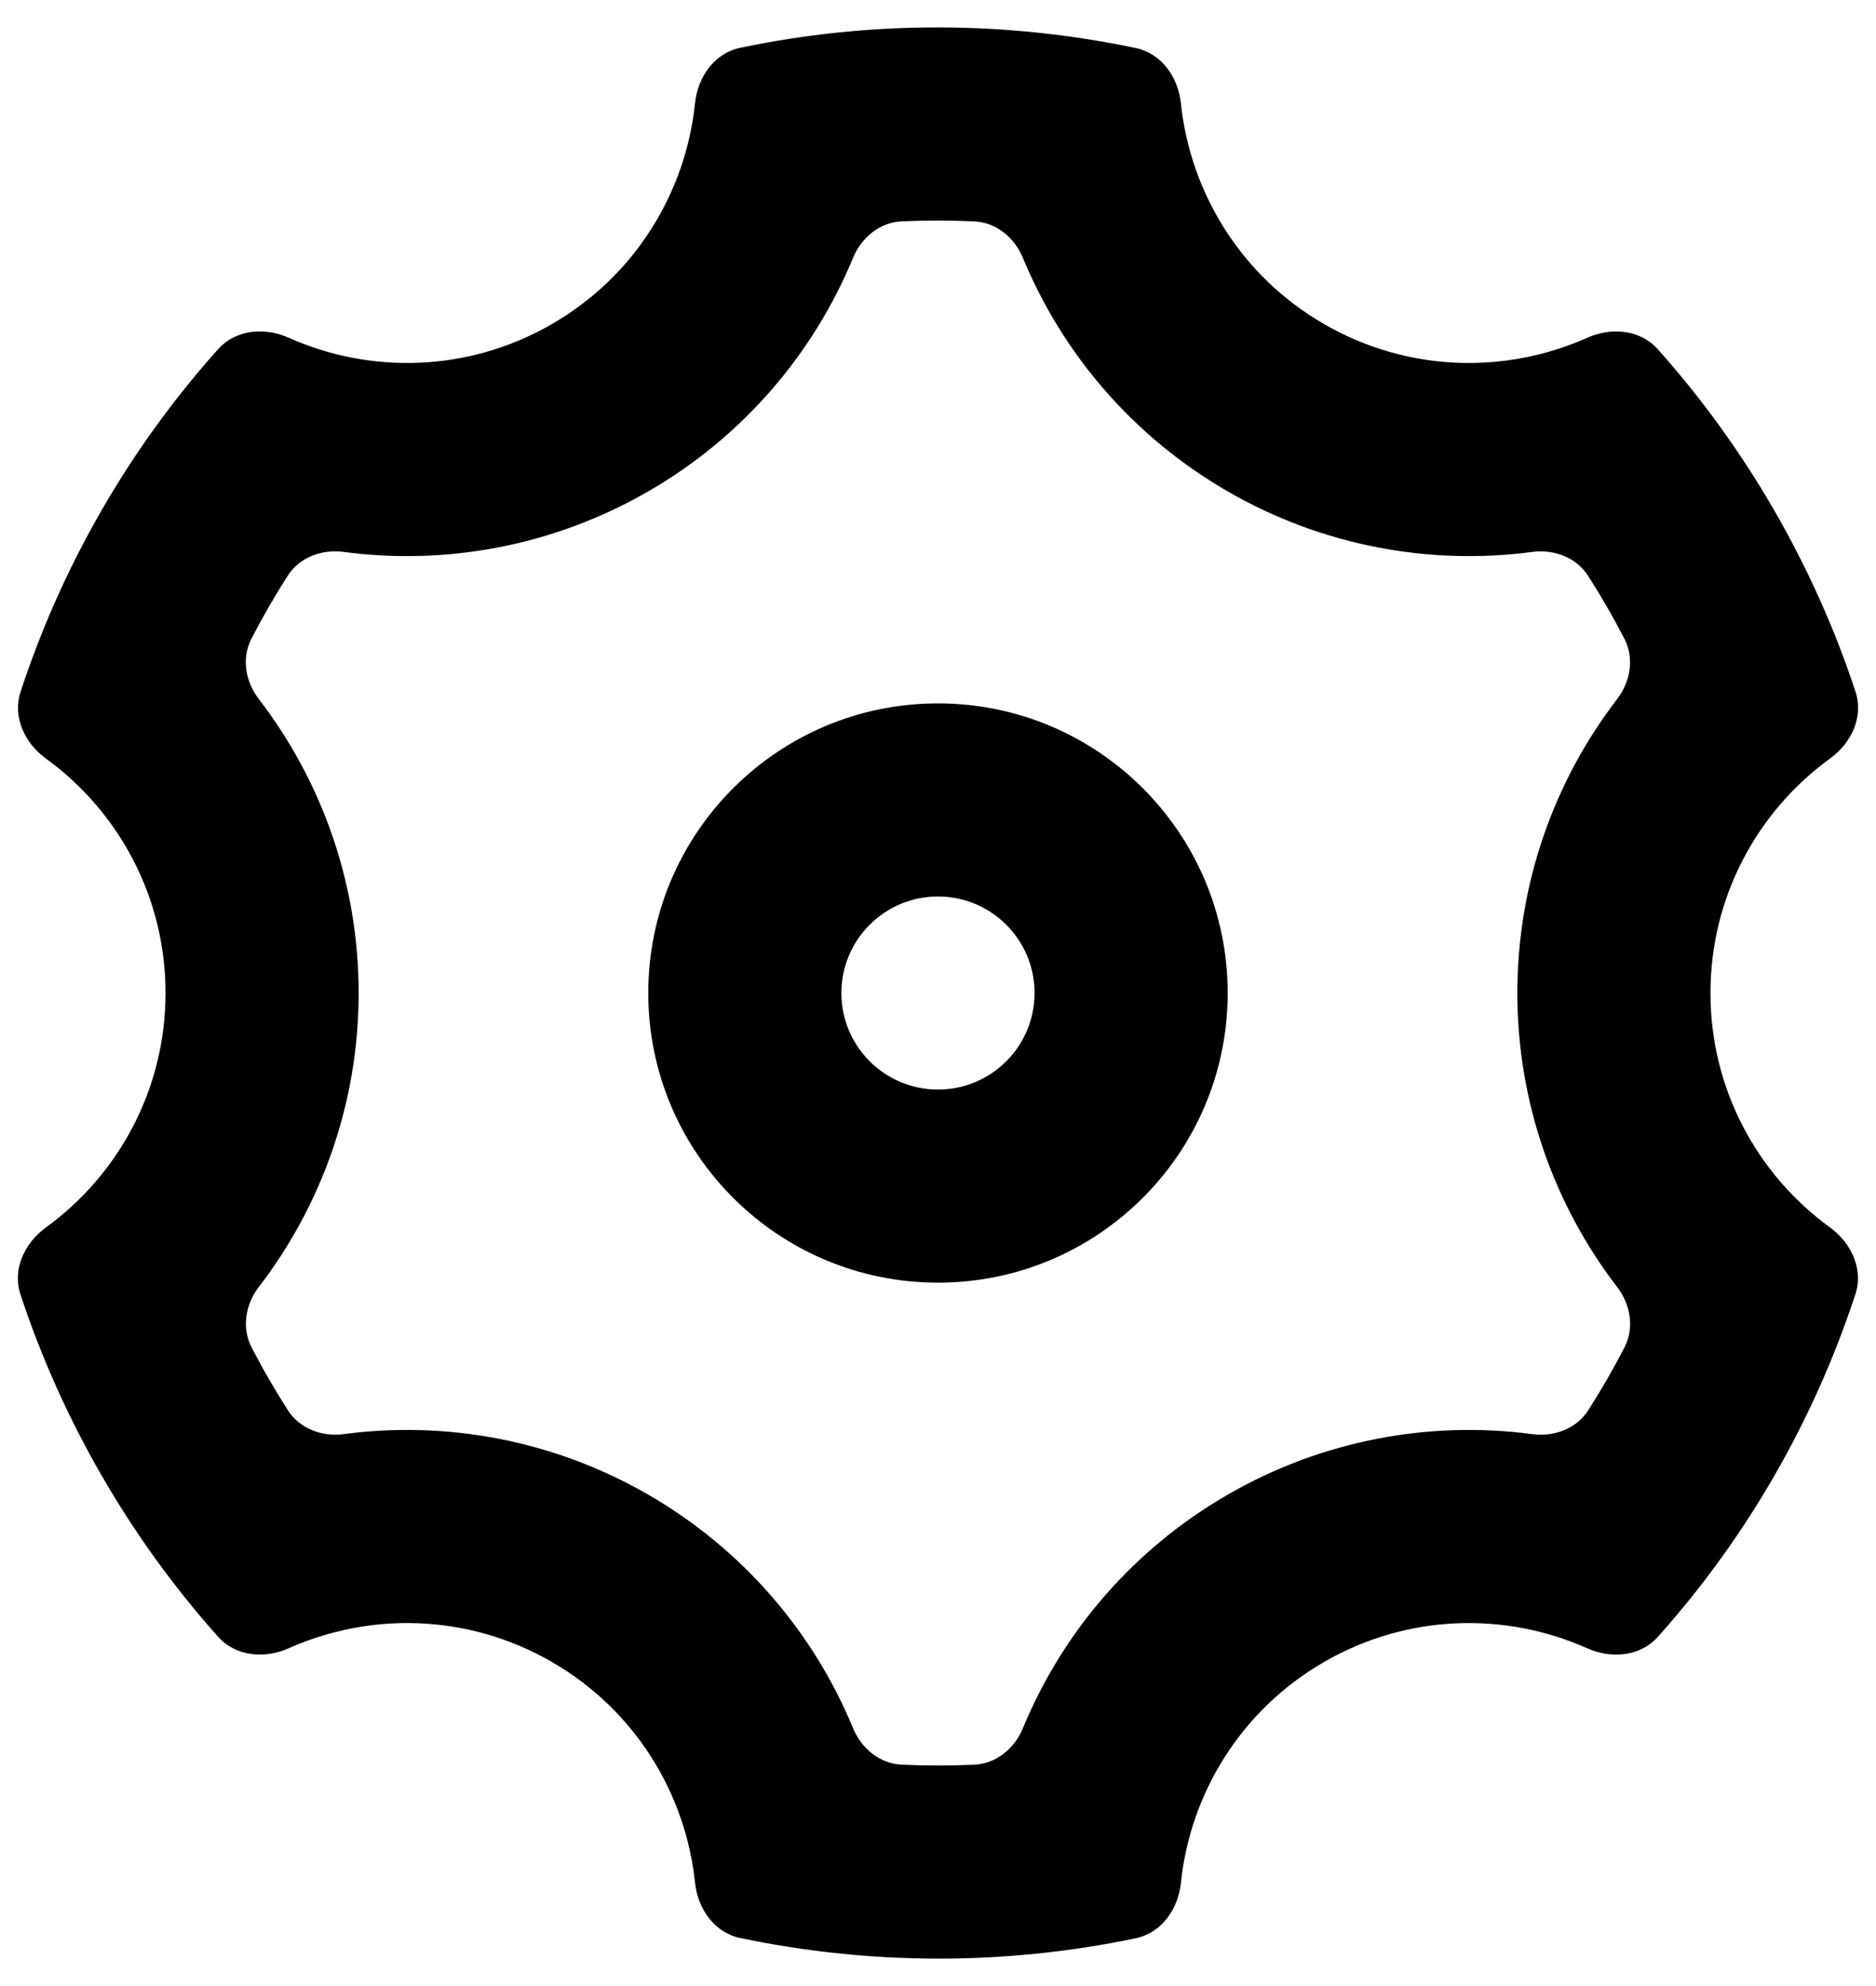 <svg width="34" height="36" viewBox="0 0 34 36" fill="none" xmlns="http://www.w3.org/2000/svg">
<path d="M1.844 26.75C1.23 25.686 0.74 24.584 0.37 23.461C0.221 23.01 0.444 22.532 0.828 22.253C2.144 21.299 3 19.749 3 18C3 16.252 2.145 14.703 0.831 13.749C0.447 13.47 0.224 12.993 0.372 12.542C1.117 10.272 2.325 8.148 3.955 6.327C4.272 5.973 4.796 5.928 5.23 6.121C6.714 6.784 8.484 6.75 10 5.876C11.515 5.001 12.429 3.485 12.597 1.868C12.646 1.395 12.948 0.964 13.413 0.867C15.805 0.365 18.248 0.381 20.586 0.871C21.051 0.969 21.353 1.4 21.402 1.872C21.572 3.487 22.485 5.002 24 5.876C25.515 6.75 27.284 6.784 28.768 6.122C29.202 5.928 29.727 5.974 30.044 6.329C30.831 7.211 31.541 8.186 32.155 9.25C32.769 10.314 33.259 11.416 33.629 12.539C33.778 12.99 33.556 13.468 33.17 13.747C31.855 14.701 31 16.251 31 18C31 19.748 31.854 21.297 33.168 22.251C33.552 22.53 33.775 23.007 33.627 23.458C32.882 25.728 31.674 27.852 30.044 29.673C29.727 30.027 29.203 30.072 28.769 29.879C27.285 29.216 25.515 29.25 24 30.124C22.484 30.999 21.57 32.516 21.402 34.132C21.353 34.605 21.051 35.036 20.586 35.133C18.194 35.635 15.751 35.619 13.413 35.129C12.948 35.031 12.646 34.6 12.597 34.128C12.427 32.513 11.514 30.998 10 30.124C8.485 29.25 6.715 29.216 5.231 29.878C4.797 30.072 4.272 30.026 3.955 29.671C3.168 28.789 2.458 27.814 1.844 26.75ZM11.749 27.093C13.461 28.082 14.741 29.585 15.461 31.327C15.613 31.694 15.944 31.968 16.34 31.987C16.779 32.008 17.218 32.008 17.656 31.988C18.054 31.97 18.386 31.696 18.538 31.328C19.257 29.586 20.537 28.082 22.25 27.093C23.962 26.105 25.904 25.748 27.773 25.996C28.168 26.048 28.571 25.898 28.785 25.562C29.022 25.193 29.241 24.813 29.442 24.423C29.624 24.069 29.552 23.646 29.31 23.331C28.162 21.836 27.5 19.977 27.5 18C27.5 16.024 28.161 14.165 29.309 12.671C29.551 12.355 29.623 11.93 29.439 11.576C29.339 11.383 29.234 11.19 29.124 11C29.014 10.81 28.9 10.622 28.782 10.438C28.567 10.103 28.164 9.952 27.769 10.005C25.902 10.251 23.961 9.895 22.25 8.907C20.538 7.918 19.258 6.415 18.538 4.673C18.386 4.306 18.055 4.032 17.659 4.013C17.22 3.992 16.781 3.992 16.343 4.012C15.945 4.03 15.614 4.304 15.461 4.672C14.742 6.414 13.462 7.918 11.749 8.907C10.037 9.895 8.095 10.252 6.226 10.004C5.832 9.952 5.428 10.102 5.214 10.437C4.977 10.807 4.758 11.187 4.557 11.577C4.375 11.931 4.447 12.354 4.689 12.669C5.837 14.164 6.5 16.023 6.5 18C6.5 19.976 5.838 21.835 4.69 23.329C4.448 23.645 4.377 24.07 4.56 24.424C4.66 24.617 4.765 24.81 4.875 25C4.985 25.19 5.099 25.378 5.217 25.562C5.432 25.897 5.835 26.048 6.23 25.995C8.097 25.749 10.038 26.105 11.749 27.093ZM17 23.25C14.1 23.25 11.749 20.9 11.749 18C11.749 15.101 14.1 12.75 17 12.75C19.899 12.75 22.25 15.101 22.25 18C22.25 20.9 19.899 23.25 17 23.25ZM17 19.75C17.966 19.75 18.75 18.966 18.75 18C18.75 17.034 17.966 16.25 17 16.25C16.033 16.25 15.249 17.034 15.249 18C15.249 18.966 16.033 19.75 17 19.75Z" fill="black"/>
</svg>
